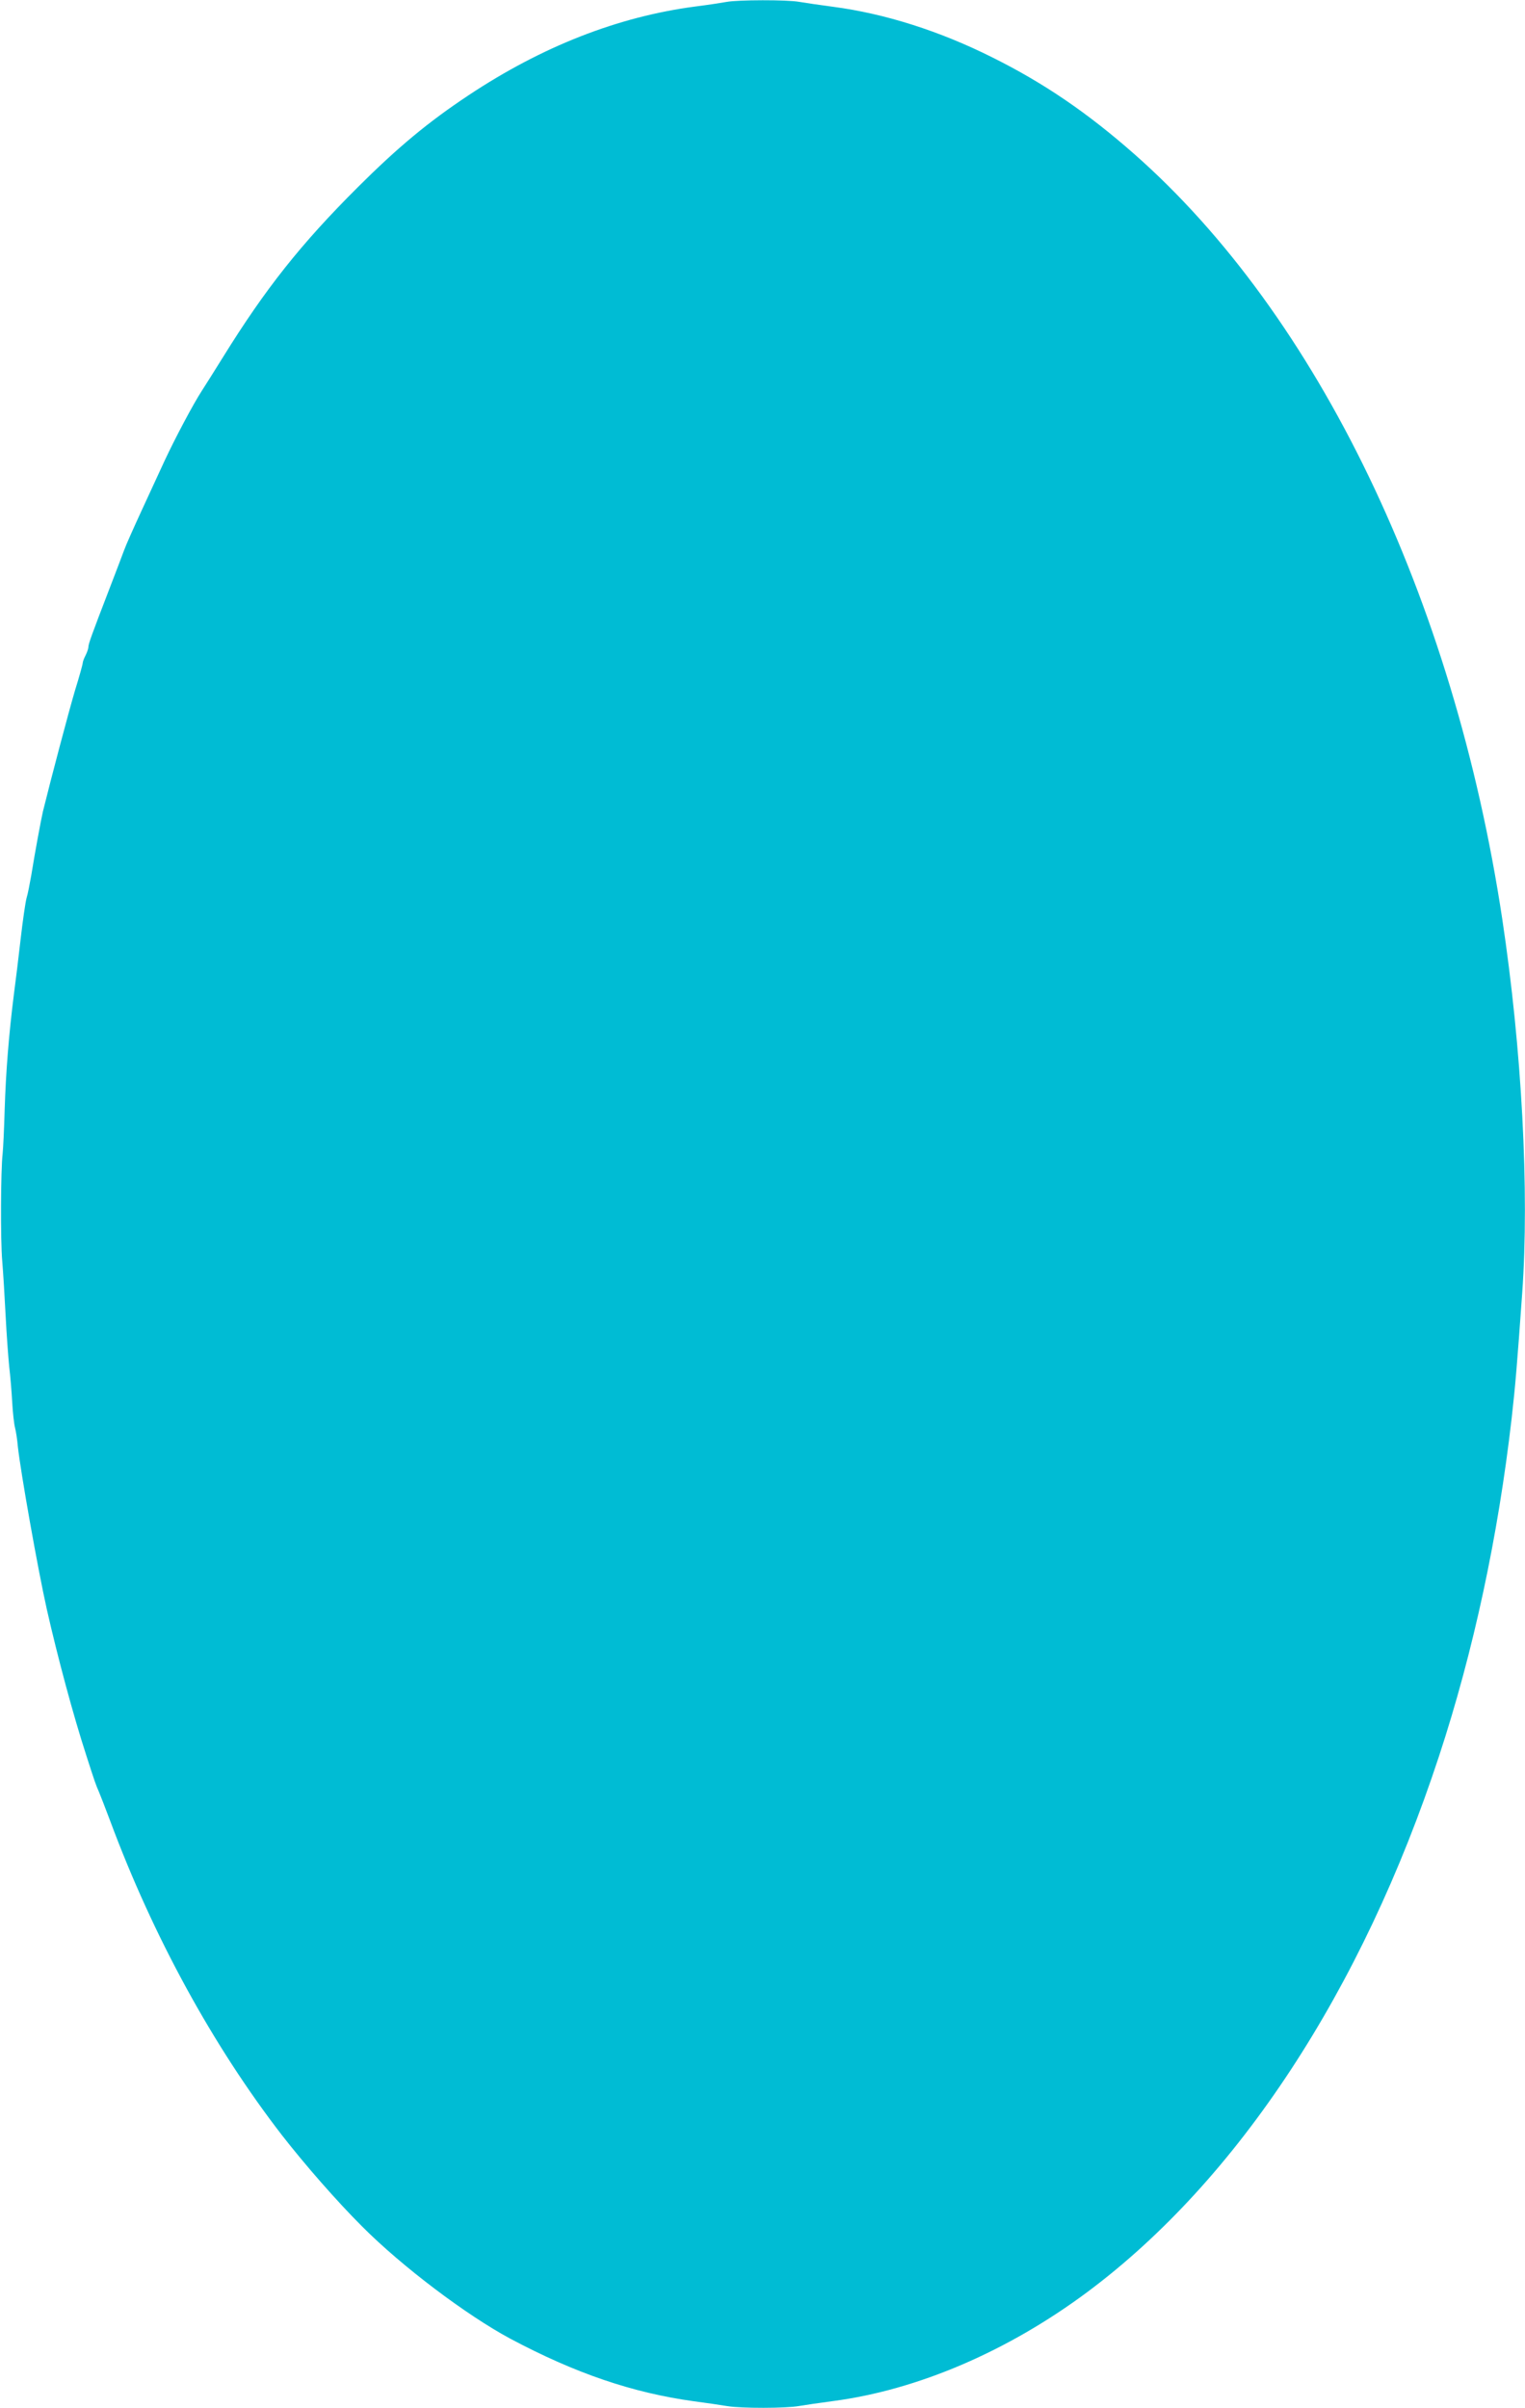 <?xml version="1.0" standalone="no"?>
<!DOCTYPE svg PUBLIC "-//W3C//DTD SVG 20010904//EN"
 "http://www.w3.org/TR/2001/REC-SVG-20010904/DTD/svg10.dtd">
<svg version="1.0" xmlns="http://www.w3.org/2000/svg"
 width="811pt" height="1280pt" viewBox="0 0 811 1280"
 preserveAspectRatio="xMidYMid meet">
<g transform="translate(0,1280) scale(0.1,-0.1)"
fill="#00bcd4" stroke="none">
<path d="M3865 12790 c-22 -4 -98 -16 -170 -25 -408 -54 -811 -211 -1204 -472
-214 -142 -374 -275 -587 -487 -305 -304 -492 -540 -719 -906 -43 -69 -93
-149 -112 -178 -45 -69 -142 -252 -198 -372 -24 -52 -78 -169 -120 -260 -42
-91 -85 -187 -95 -215 -10 -27 -46 -122 -80 -210 -92 -239 -110 -288 -110
-305 0 -8 -7 -28 -15 -44 -8 -15 -15 -34 -15 -40 0 -7 -18 -72 -41 -146 -33
-111 -129 -474 -171 -645 -10 -44 -42 -215 -62 -340 -8 -44 -18 -98 -25 -120
-6 -23 -20 -119 -31 -215 -11 -96 -27 -229 -36 -295 -27 -214 -43 -416 -49
-610 -3 -104 -8 -211 -11 -238 -10 -85 -12 -459 -2 -572 5 -60 13 -191 18
-290 5 -99 14 -220 19 -270 6 -49 13 -135 16 -190 3 -55 10 -116 15 -135 5
-19 12 -64 15 -100 14 -131 106 -651 154 -865 57 -252 140 -562 211 -780 42
-131 51 -157 66 -190 7 -16 34 -86 60 -155 229 -616 547 -1196 913 -1670 124
-159 290 -349 426 -485 212 -213 555 -472 790 -598 346 -184 649 -287 975
-332 69 -9 149 -21 179 -26 72 -12 313 -12 382 1 30 5 110 17 179 26 450 59
930 265 1353 580 800 596 1461 1604 1870 2849 184 560 314 1168 386 1795 20
177 29 286 56 664 39 543 -2 1301 -106 1991 -258 1707 -981 3208 -1959 4068
-248 218 -478 375 -751 511 -281 141 -574 234 -849 270 -69 9 -149 21 -179 26
-64 12 -328 11 -386 0z"/>
</g>
</svg>
